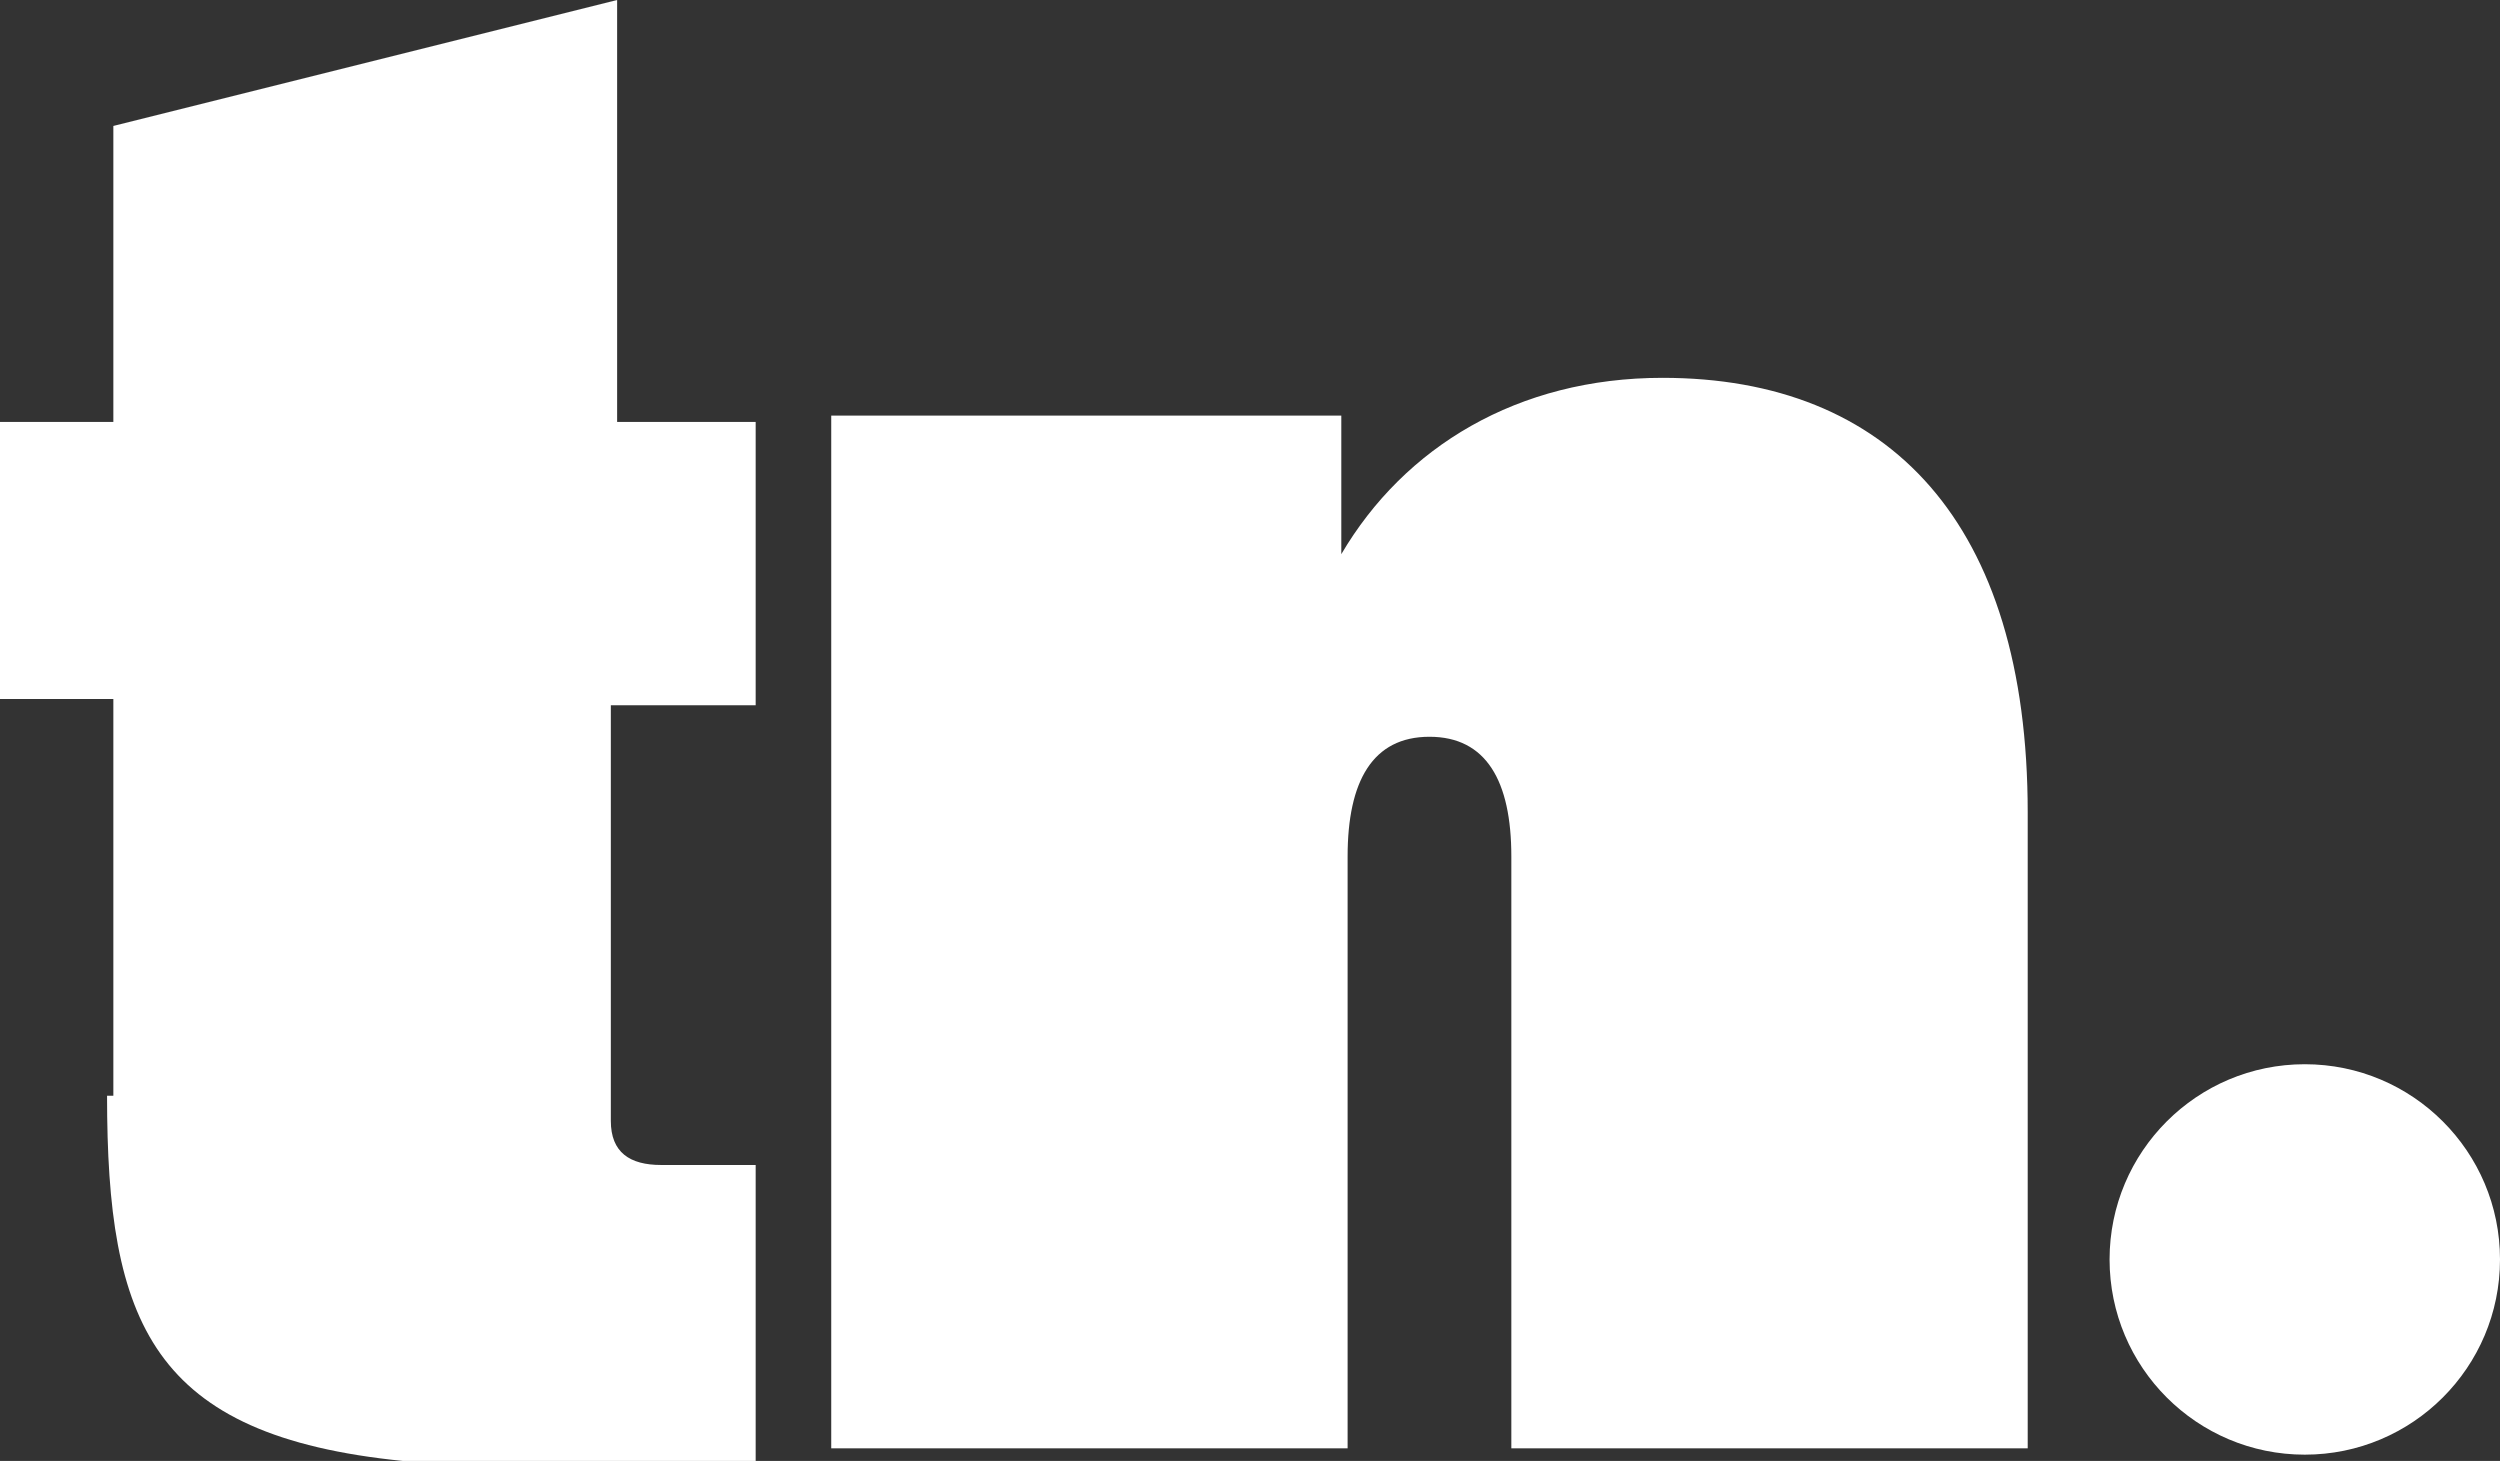 <?xml version="1.0" encoding="UTF-8"?>
<svg id="Layer_2" xmlns="http://www.w3.org/2000/svg" version="1.1" viewBox="0 0 39.7 23.2">
  <rect x="0" y="0" width="39.7" height="23.2" fill="#333333" stroke="none"/>
  <!-- Generator: Adobe Illustrator 30.0.0, SVG Export Plug-In . SVG Version: 2.1.1 Build 123)  -->
  <defs>
    <style>
      .st0 {
        fill: #fff;
      }
    </style>
  </defs>
  <g id="Layer_1-2">
    <g>
      <circle class="st0" cx="36.6" cy="20" r="3.1"/>
      <g>
        <path class="st0" d="M1.8,17.4v-6.3H0v-4.4h1.8V2L9.8,0v6.7h2.2v4.5h-2.3v6.6c0,.5.3.7.8.7h1.5v4.7h-5.6c-4-.4-4.7-2.2-4.7-5.8h0Z"/>
        <path class="st0" d="M13.2,6.6h8.1v2.2c1-1.7,2.8-2.8,5.1-2.8,3.6,0,5.8,2.3,5.8,6.9v10.1h-8.2v-9.4c0-1.2-.4-1.9-1.3-1.9s-1.3.7-1.3,1.9v9.4h-8.2V6.6h0Z"/>
      </g>
    </g>
  </g>
</svg>